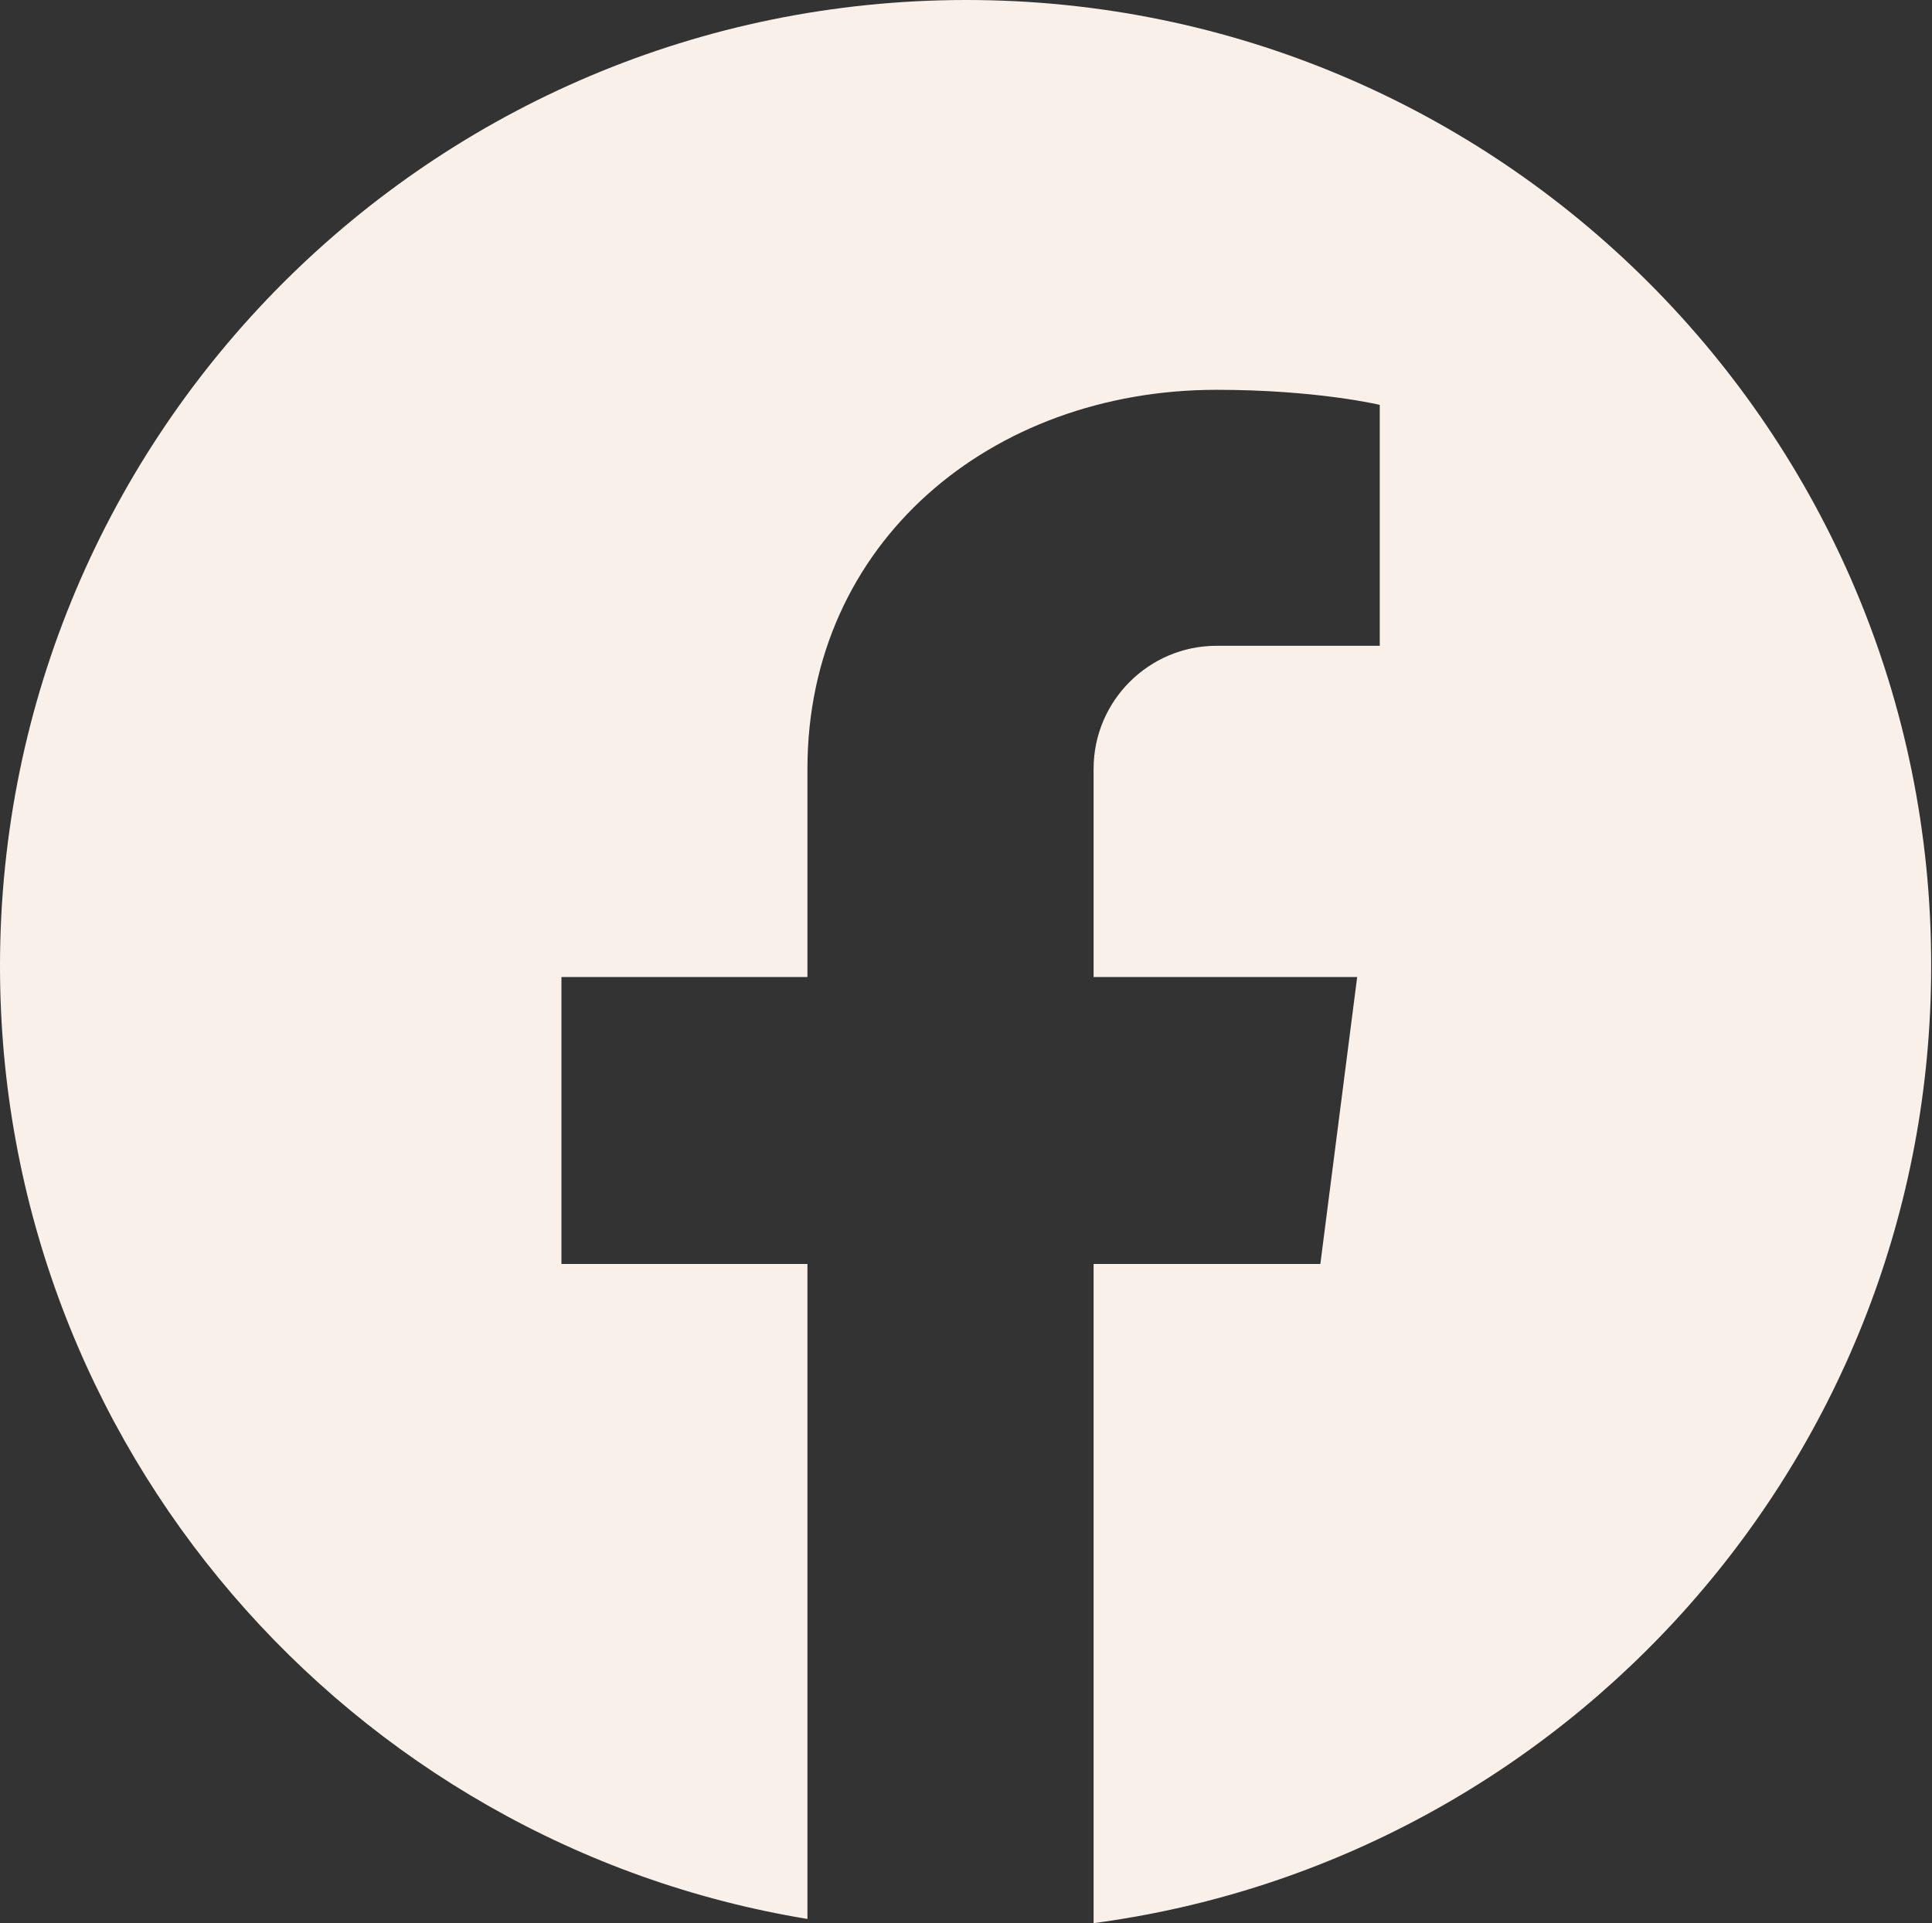 <?xml version="1.0" encoding="UTF-8" standalone="no"?><svg xmlns="http://www.w3.org/2000/svg" xmlns:xlink="http://www.w3.org/1999/xlink" fill="#f9f1e9" height="229.9" preserveAspectRatio="xMidYMid meet" version="1" viewBox="0.0 0.0 230.9 229.9" width="230.9" zoomAndPan="magnify"><rect x="0.0" y="0.0" width="230.9" height="229.9" fill="#333333" stroke="none"/><g id="change1_1"><path d="M115.5,0C51.7,0,0,51.7,0,115.5c0,57.3,41.8,104.9,96.5,113.9v-78.3H67.1v-34.3h29.4V91.9c0-27,21.9-45.3,48.9-45.3 c12,0,19.5,1.8,19.5,1.8v28.8h-19.5c-8.1,0-14.7,6.6-14.7,14.7v24.9h31.5l-4.4,34.3h-27.1v78.8c56.5-7.5,100.1-55.9,100.1-114.4 C230.9,51.7,179.2,0,115.5,0z"/></g></svg>
